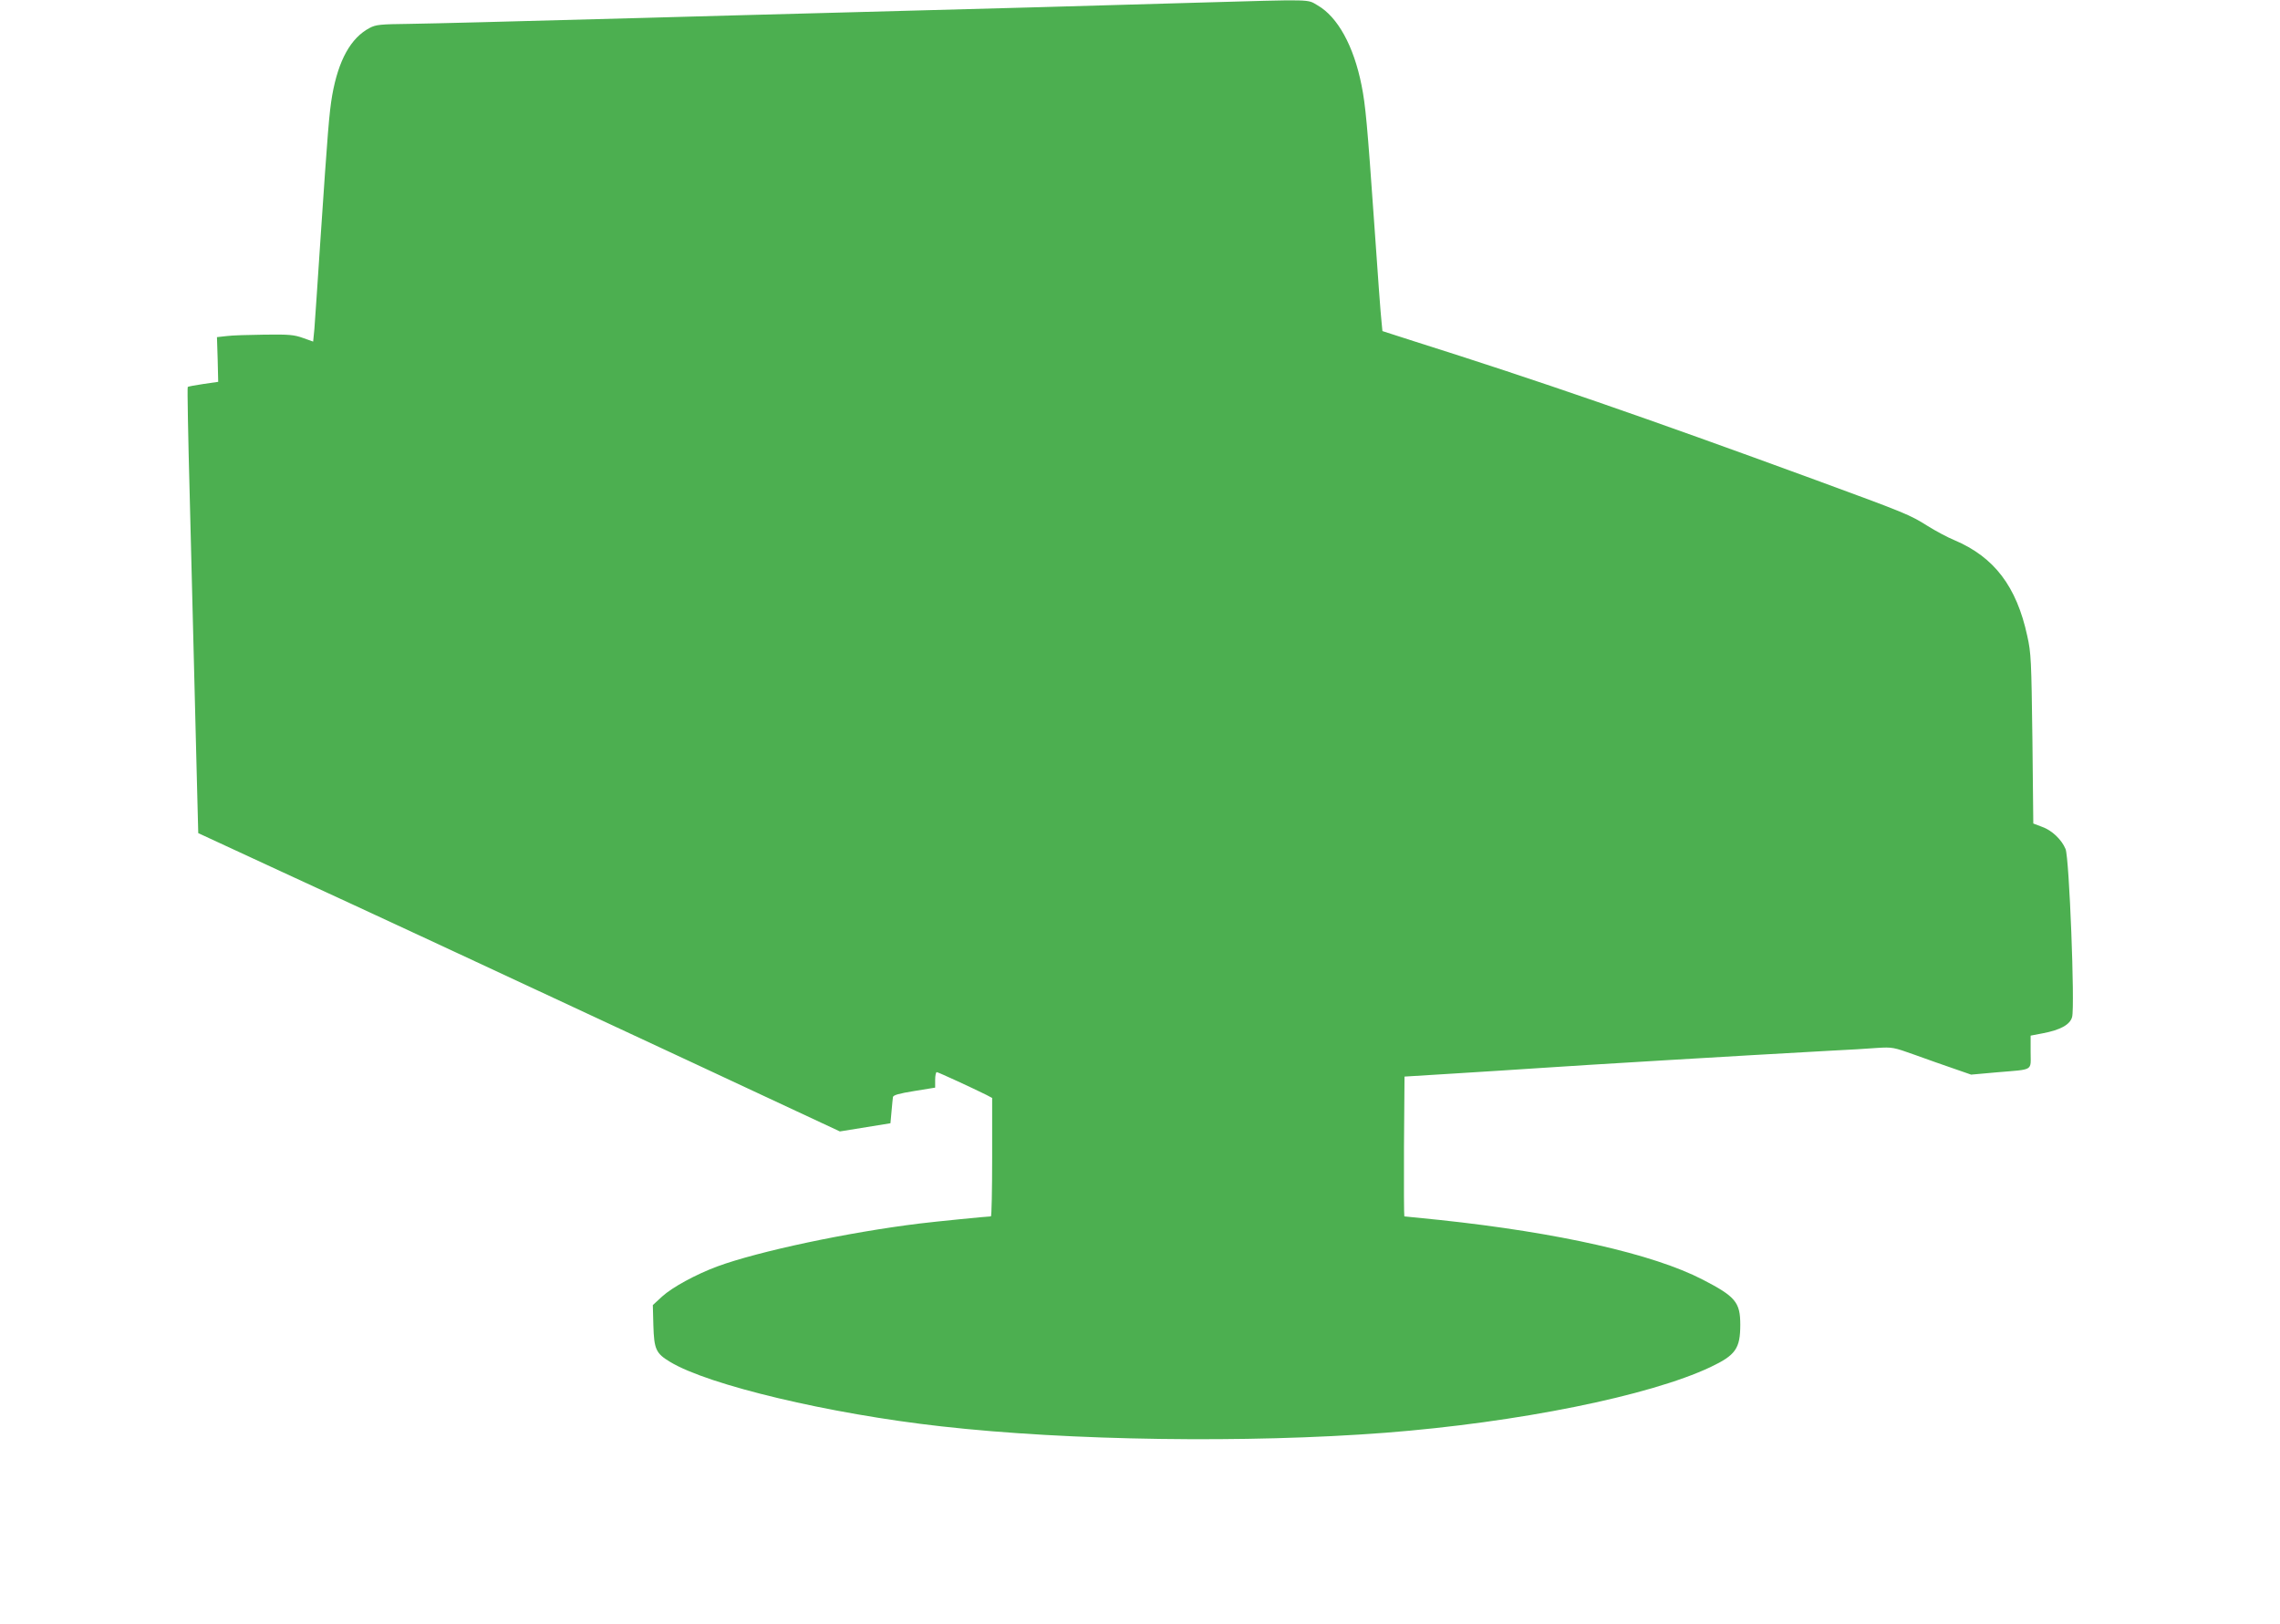 <?xml version="1.0" standalone="no"?>
<!DOCTYPE svg PUBLIC "-//W3C//DTD SVG 20010904//EN"
 "http://www.w3.org/TR/2001/REC-SVG-20010904/DTD/svg10.dtd">
<svg version="1.0" xmlns="http://www.w3.org/2000/svg"
 width="1280pt" height="912pt" viewBox="0 0 1280 912"
 preserveAspectRatio="xMidYMid meet">
<g transform="translate(0,912) scale(0.1,-0.1)"
fill="#4caf50" stroke="none">
<path d="M6720 9105 c-588 -17 -1104 -32 -1985 -55 -407 -11 -904 -24 -1105
-30 -885 -24 -1157 -31 -1330 -34 -166 -2 -189 -4 -225 -23 -106 -56 -175
-181 -210 -378 -17 -99 -25 -202 -65 -795 -16 -245 -32 -477 -35 -517 l-7 -71
-56 20 c-50 18 -78 21 -217 19 -88 -1 -184 -4 -213 -8 l-54 -6 4 -125 3 -126
-83 -12 c-46 -7 -86 -14 -88 -17 -3 -2 2 -276 11 -608 16 -629 29 -1163 41
-1626 l7 -271 471 -218 c513 -236 1048 -485 2311 -1074 l820 -383 142 23 142
23 6 66 c3 36 7 73 8 81 2 11 33 20 120 34 l117 19 0 43 c0 24 4 44 9 44 8 0
207 -92 279 -128 l32 -17 0 -332 c0 -183 -3 -333 -7 -333 -19 0 -320 -30 -400
-40 -401 -49 -905 -156 -1136 -241 -121 -45 -253 -117 -310 -169 l-52 -48 3
-113 c4 -135 14 -158 94 -206 214 -130 895 -292 1523 -362 717 -81 1720 -95
2491 -36 747 58 1484 207 1827 369 141 67 167 104 167 238 0 126 -27 158 -211
253 -278 144 -810 264 -1477 335 -106 11 -195 20 -198 20 -2 0 -3 177 -2 392
l3 393 275 17 c151 9 376 24 500 32 201 14 1118 69 1610 96 102 5 223 12 270
16 83 5 90 4 210 -39 69 -25 168 -60 221 -78 l95 -33 145 13 c210 18 189 5
189 114 l0 92 68 13 c100 19 154 49 165 92 16 62 -16 895 -37 943 -22 53 -77
105 -131 124 l-50 19 -5 474 c-6 444 -7 482 -29 580 -60 277 -185 442 -409
537 -37 15 -104 51 -149 79 -102 64 -118 71 -633 260 -955 350 -1553 557
-2252 778 l-177 57 -5 52 c-4 29 -22 277 -41 552 -39 556 -49 666 -71 775 -44
222 -134 385 -247 450 -61 35 -10 34 -677 15z"/>
</g>
</svg>
